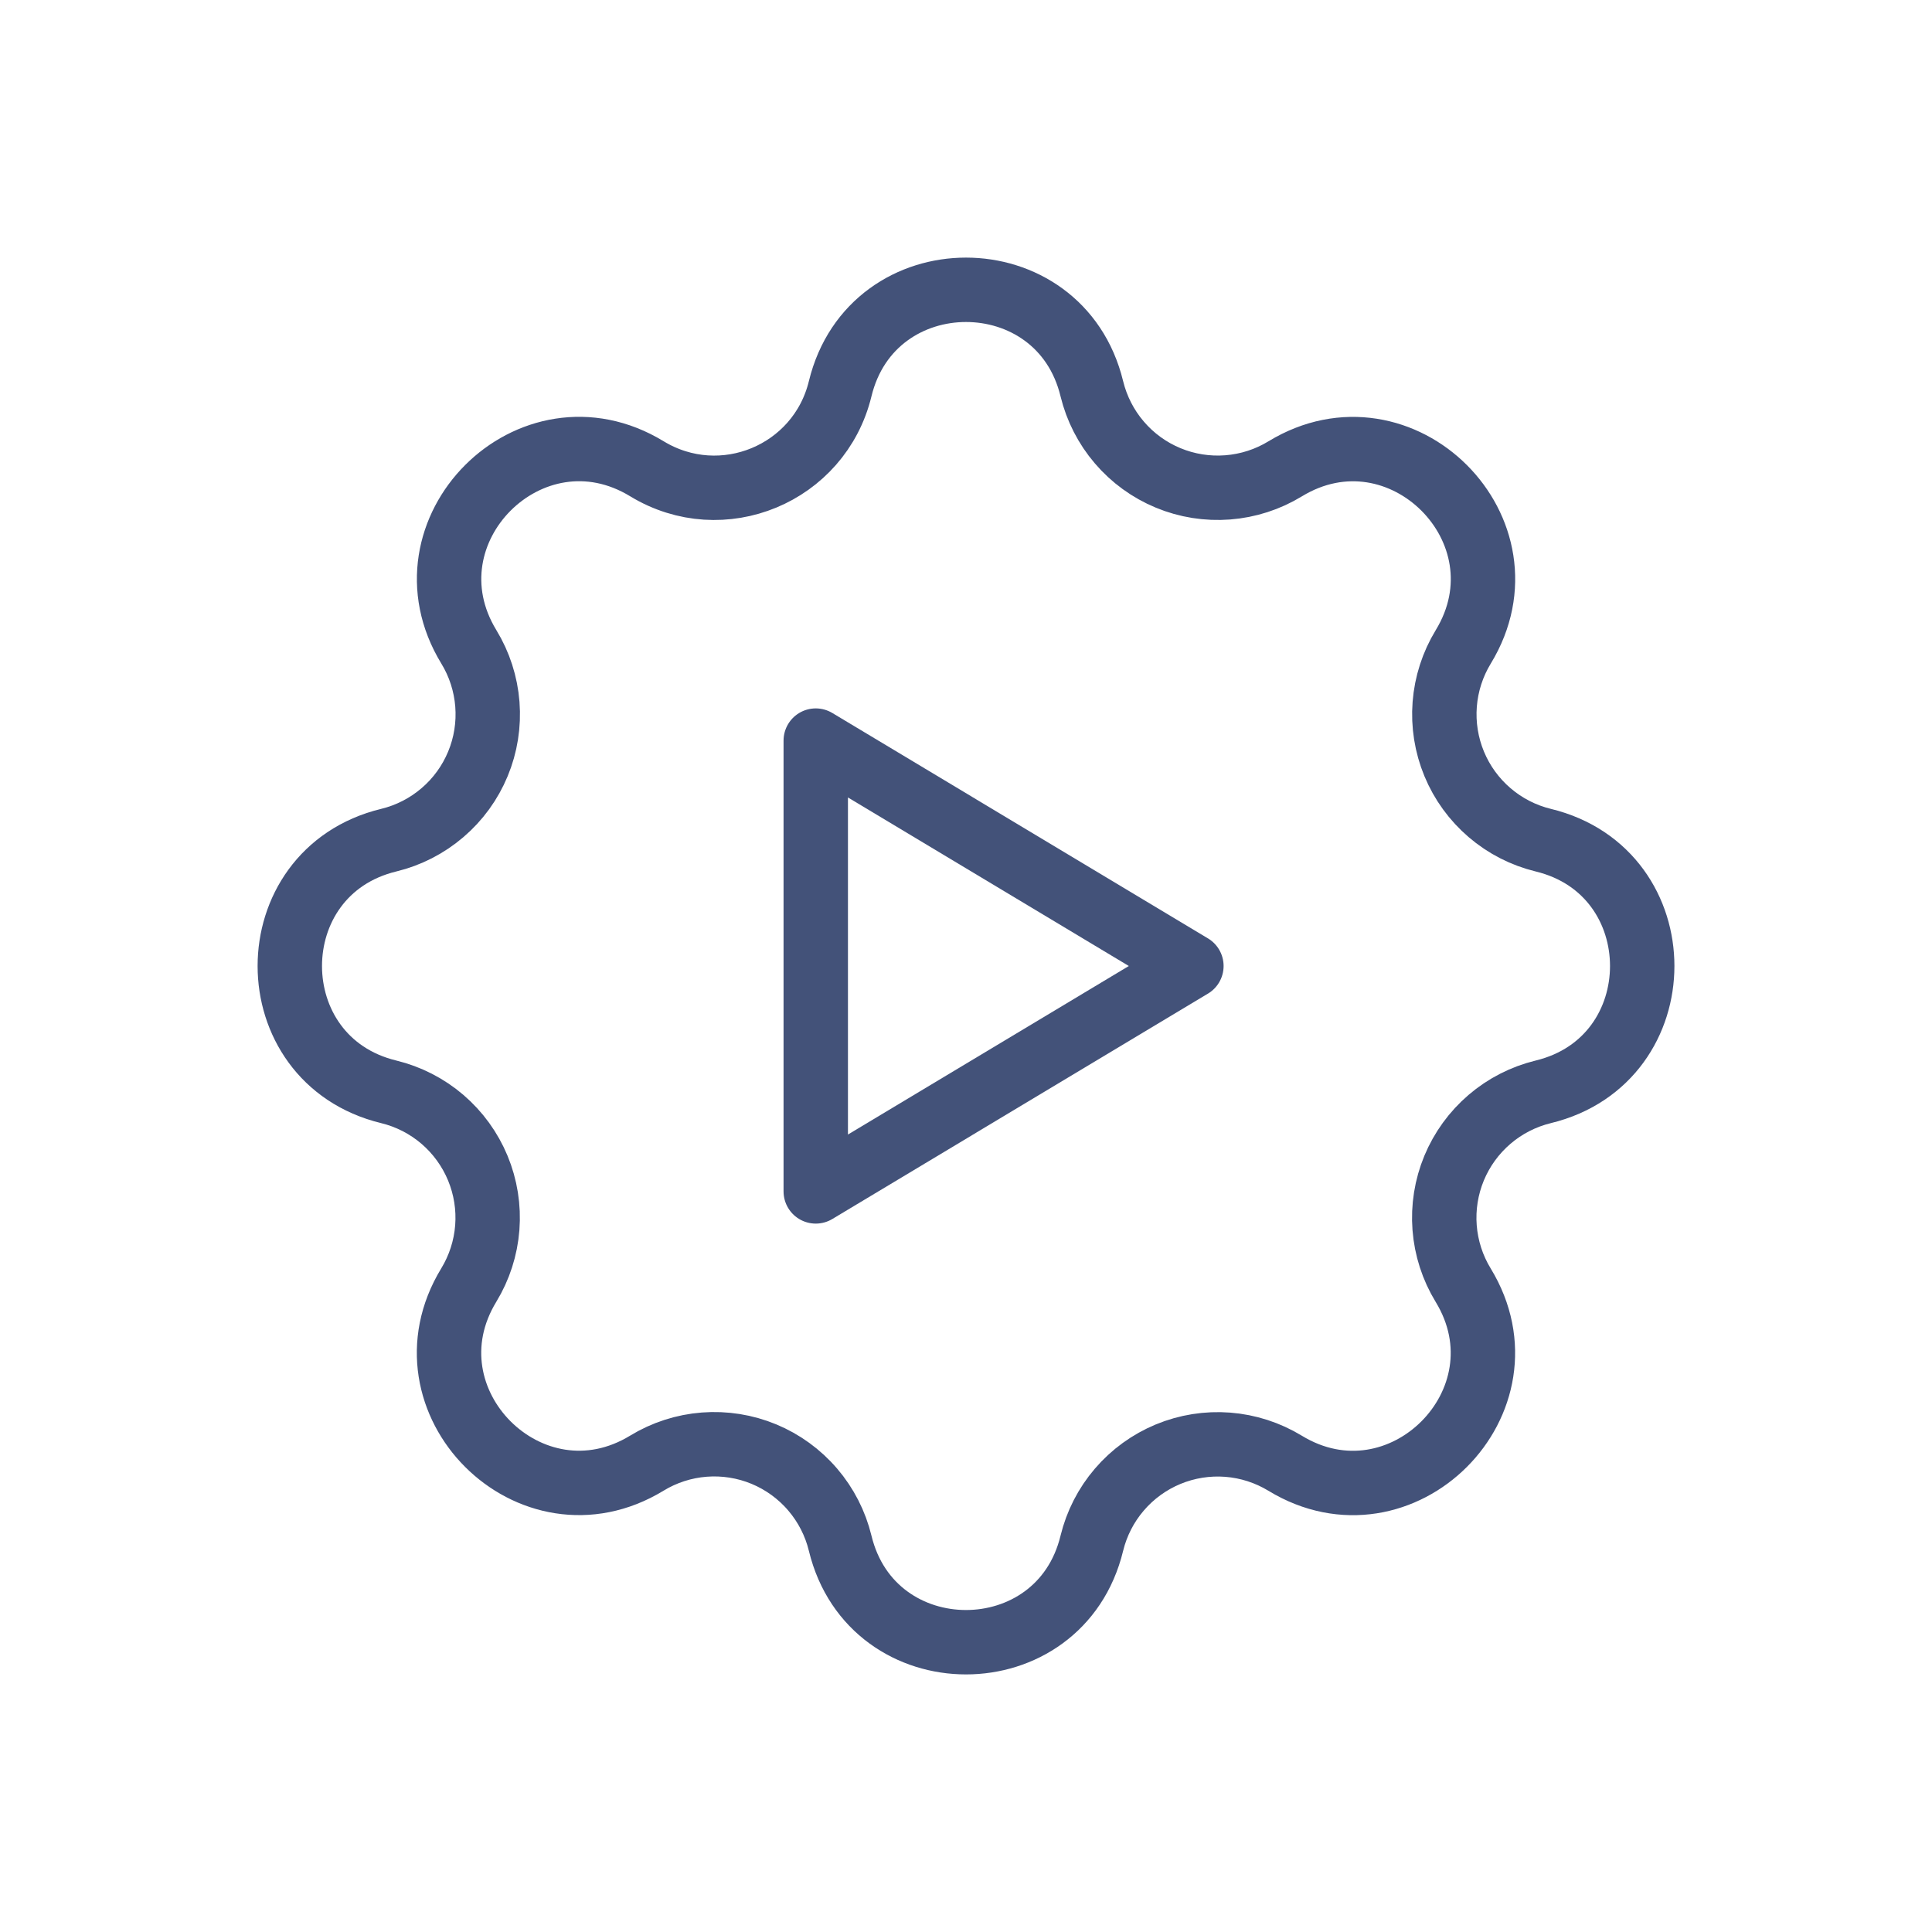 <svg width="60" height="60" viewBox="0 0 60 60" fill="none" xmlns="http://www.w3.org/2000/svg">
<path d="M26.092 12.073C27.086 7.976 32.914 7.976 33.908 12.073C34.058 12.688 34.35 13.26 34.762 13.741C35.174 14.223 35.693 14.6 36.278 14.842C36.863 15.085 37.498 15.185 38.129 15.136C38.76 15.087 39.371 14.89 39.912 14.56C43.513 12.367 47.636 16.488 45.442 20.09C45.113 20.631 44.916 21.241 44.867 21.872C44.818 22.503 44.919 23.137 45.161 23.722C45.403 24.307 45.78 24.826 46.261 25.238C46.741 25.65 47.312 25.942 47.927 26.092C52.025 27.086 52.025 32.914 47.927 33.908C47.312 34.058 46.74 34.35 46.259 34.762C45.778 35.174 45.401 35.693 45.158 36.278C44.916 36.863 44.815 37.498 44.864 38.129C44.913 38.76 45.11 39.371 45.44 39.912C47.633 43.513 43.513 47.636 39.91 45.442C39.369 45.113 38.759 44.916 38.128 44.867C37.497 44.818 36.863 44.919 36.278 45.161C35.694 45.403 35.174 45.78 34.762 46.261C34.35 46.741 34.058 47.312 33.908 47.927C32.914 52.025 27.086 52.025 26.092 47.927C25.943 47.312 25.65 46.74 25.238 46.259C24.827 45.778 24.307 45.401 23.722 45.158C23.137 44.916 22.503 44.815 21.871 44.864C21.24 44.913 20.629 45.11 20.088 45.44C16.488 47.633 12.365 43.513 14.558 39.91C14.887 39.369 15.084 38.759 15.133 38.128C15.182 37.497 15.081 36.863 14.839 36.278C14.597 35.694 14.22 35.174 13.74 34.762C13.259 34.35 12.688 34.058 12.073 33.908C7.976 32.914 7.976 27.086 12.073 26.092C12.688 25.943 13.26 25.65 13.741 25.238C14.223 24.827 14.6 24.307 14.842 23.722C15.085 23.137 15.185 22.503 15.136 21.871C15.087 21.24 14.89 20.629 14.56 20.088C12.367 16.488 16.488 12.365 20.09 14.558C22.424 15.977 25.448 14.721 26.092 12.073Z" stroke="#435279" stroke-width="2" stroke-linecap="round" stroke-linejoin="round"/>
<path d="M25.334 23V37L37 30L25.334 23Z" stroke="#435279" stroke-width="2" stroke-linecap="round" stroke-linejoin="round"/>
</svg>
